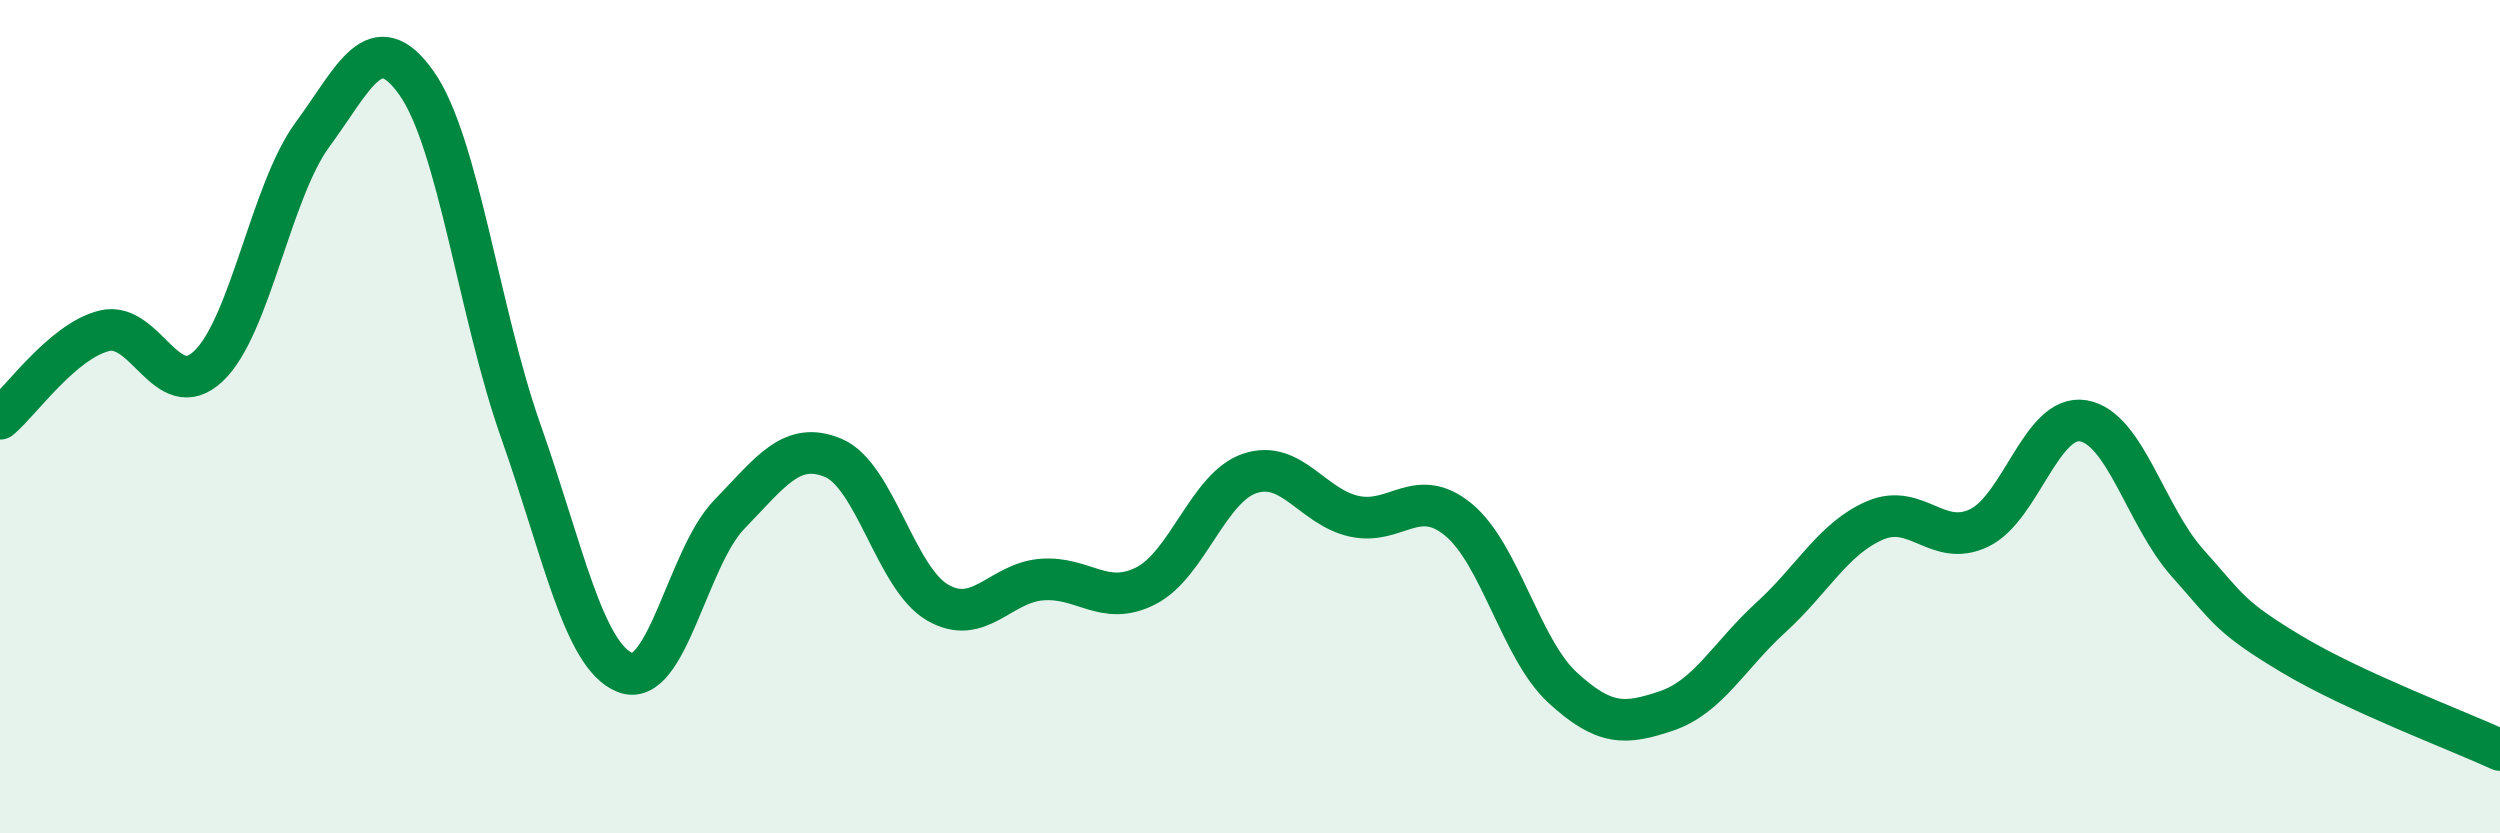 
    <svg width="60" height="20" viewBox="0 0 60 20" xmlns="http://www.w3.org/2000/svg">
      <path
        d="M 0,10.05 C 0.5,9.63 1.5,8.19 2.5,7.94 C 3.5,7.69 4,9.73 5,8.79 C 6,7.85 6.5,4.59 7.5,3.23 C 8.5,1.87 9,0.58 10,2 C 11,3.42 11.5,7.52 12.5,10.35 C 13.5,13.18 14,15.74 15,16.14 C 16,16.54 16.5,13.38 17.5,12.35 C 18.5,11.32 19,10.57 20,10.99 C 21,11.41 21.5,13.88 22.5,14.46 C 23.5,15.04 24,13.99 25,13.91 C 26,13.83 26.5,14.57 27.5,14.06 C 28.5,13.55 29,11.69 30,11.36 C 31,11.03 31.5,12.17 32.5,12.39 C 33.5,12.61 34,11.65 35,12.47 C 36,13.29 36.5,15.58 37.5,16.5 C 38.5,17.42 39,17.4 40,17.06 C 41,16.72 41.5,15.73 42.5,14.82 C 43.5,13.91 44,12.92 45,12.49 C 46,12.06 46.5,13.15 47.5,12.67 C 48.5,12.19 49,9.93 50,10.1 C 51,10.27 51.5,12.39 52.5,13.51 C 53.5,14.63 53.5,14.8 55,15.7 C 56.5,16.6 59,17.54 60,18L60 20L0 20Z"
        fill="#008740"
        opacity="0.1"
        stroke-linecap="round"
        stroke-linejoin="round"
      />
      <path
        d="M 0,10.05 C 0.5,9.63 1.5,8.19 2.5,7.94 C 3.5,7.69 4,9.73 5,8.79 C 6,7.85 6.5,4.59 7.5,3.23 C 8.5,1.87 9,0.58 10,2 C 11,3.42 11.5,7.52 12.5,10.35 C 13.5,13.18 14,15.74 15,16.14 C 16,16.54 16.5,13.38 17.5,12.35 C 18.5,11.32 19,10.57 20,10.99 C 21,11.41 21.5,13.88 22.5,14.46 C 23.5,15.04 24,13.99 25,13.91 C 26,13.83 26.5,14.57 27.5,14.06 C 28.5,13.55 29,11.69 30,11.36 C 31,11.03 31.5,12.17 32.5,12.39 C 33.5,12.61 34,11.65 35,12.47 C 36,13.29 36.5,15.58 37.5,16.5 C 38.5,17.42 39,17.4 40,17.06 C 41,16.72 41.5,15.73 42.5,14.82 C 43.5,13.91 44,12.92 45,12.49 C 46,12.06 46.5,13.15 47.5,12.67 C 48.5,12.19 49,9.93 50,10.1 C 51,10.27 51.5,12.39 52.5,13.51 C 53.5,14.63 53.5,14.8 55,15.7 C 56.5,16.6 59,17.54 60,18"
        stroke="#008740"
        stroke-width="1"
        fill="none"
        stroke-linecap="round"
        stroke-linejoin="round"
      />
    </svg>
  